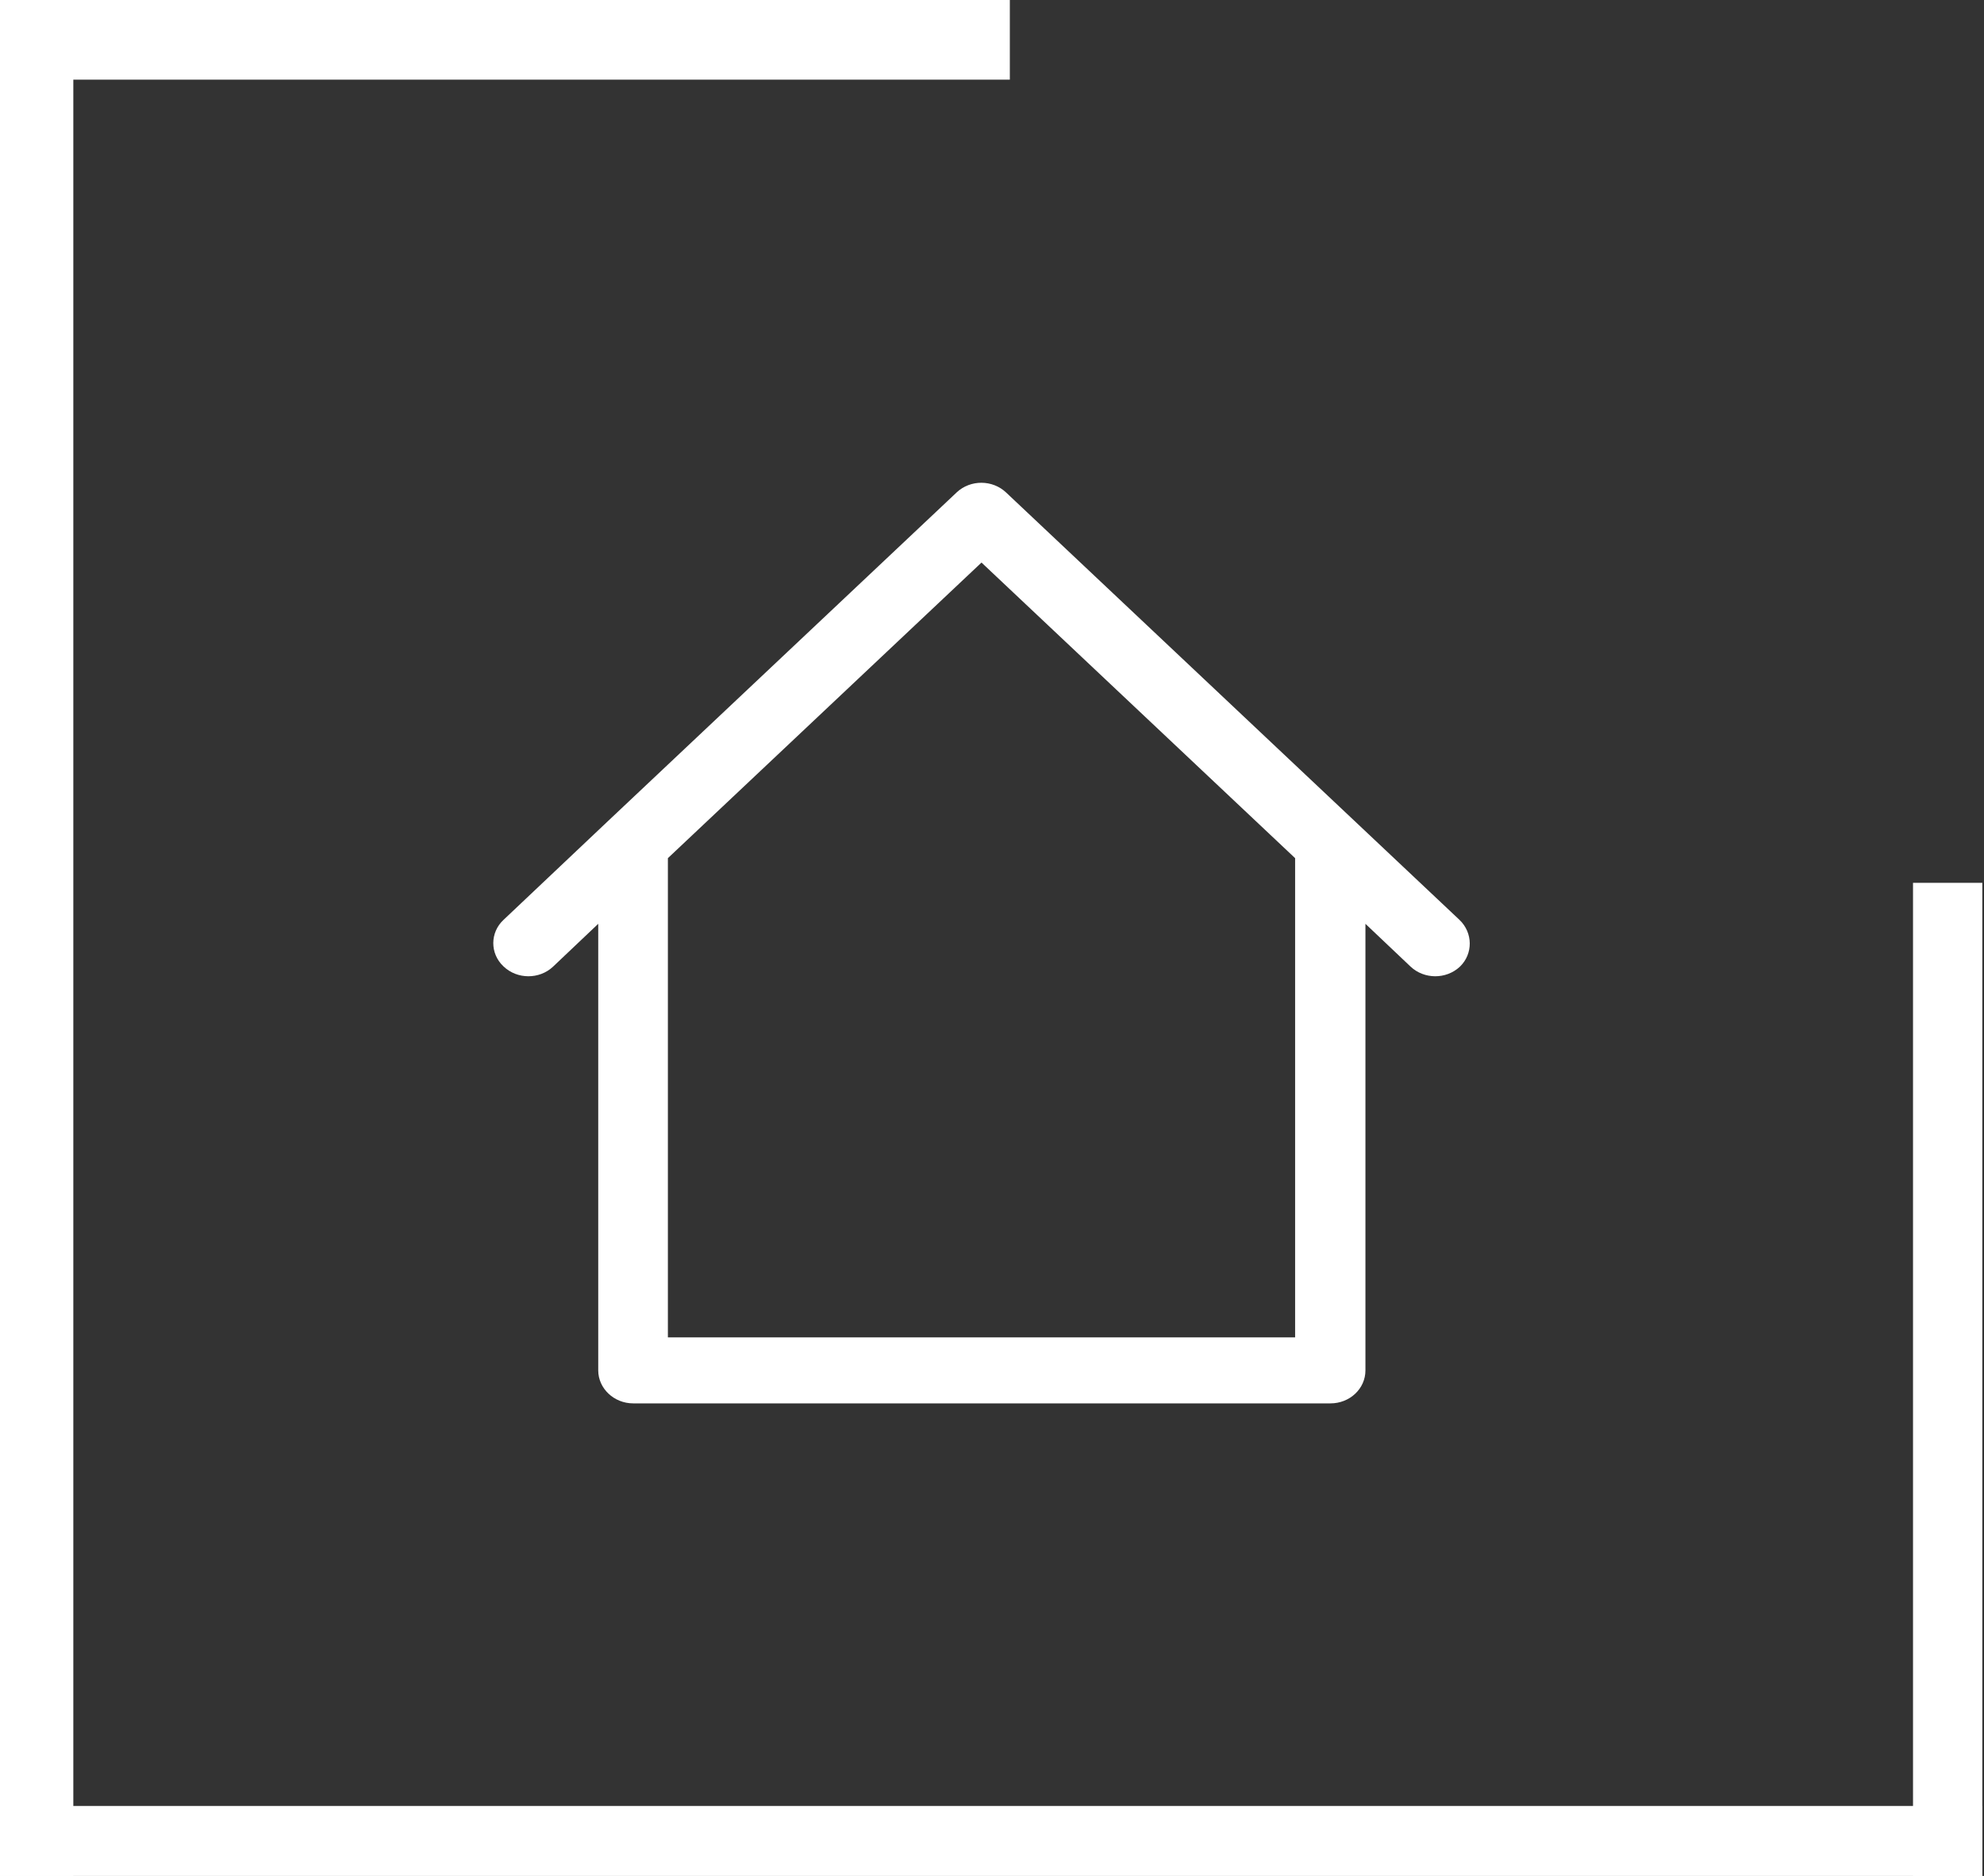 <?xml version="1.0" encoding="utf-8"?>
<!-- Generator: Adobe Illustrator 28.4.1, SVG Export Plug-In . SVG Version: 6.00 Build 0)  -->
<svg version="1.1" id="Layer_1" xmlns="http://www.w3.org/2000/svg" xmlns:xlink="http://www.w3.org/1999/xlink" x="0px" y="0px"
	 viewBox="0 0 595.3 562.9" style="enable-background:new 0 0 595.3 562.9;" xml:space="preserve">
<rect x="0" y="0" width="595.3" height="562.9" fill="#333333" stroke="none"/>
<style type="text/css">
	.st0{display:none;fill:#87521D;}
	.st1{fill:#FFFFFF;}
</style>
<rect x="-123" y="-64" class="st0" width="823" height="708"/>
<rect class="st1" width="303" height="23.9"/>
<rect class="st1" width="22" height="562.9"/>
<rect y="541.9" class="st1" width="594.8" height="21"/>
<rect x="574" y="264.9" class="st1" width="20.8" height="298"/>
<g id="home">
	<path class="st1" d="M437.9,276l-31.4-29.6l0,0l-104.6-98.6c-4.1-3.9-10.7-3.9-14.8-0.1c0,0,0,0-0.1,0.1l-104.6,98.6l0,0L151.1,276
		c-4.1,3.8-4.1,10.1-0.1,13.9c0,0,0,0,0.1,0.1c4.1,3.9,10.7,3.9,14.8,0.1c0,0,0,0,0.1-0.1l13.5-12.8v134c0,5.4,4.7,9.9,10.5,9.9
		h209.2c5.8,0,10.5-4.4,10.5-9.9v-134l13.5,12.8c4.1,3.9,10.7,3.9,14.8,0.1c0,0,0,0,0.1-0.1C442,286.2,442,279.9,437.9,276
		C437.9,276,437.9,276,437.9,276z M388.6,401.3H200.4V257.5l94.1-88.7l94.1,88.7V401.3z"/>
</g>
</svg>
